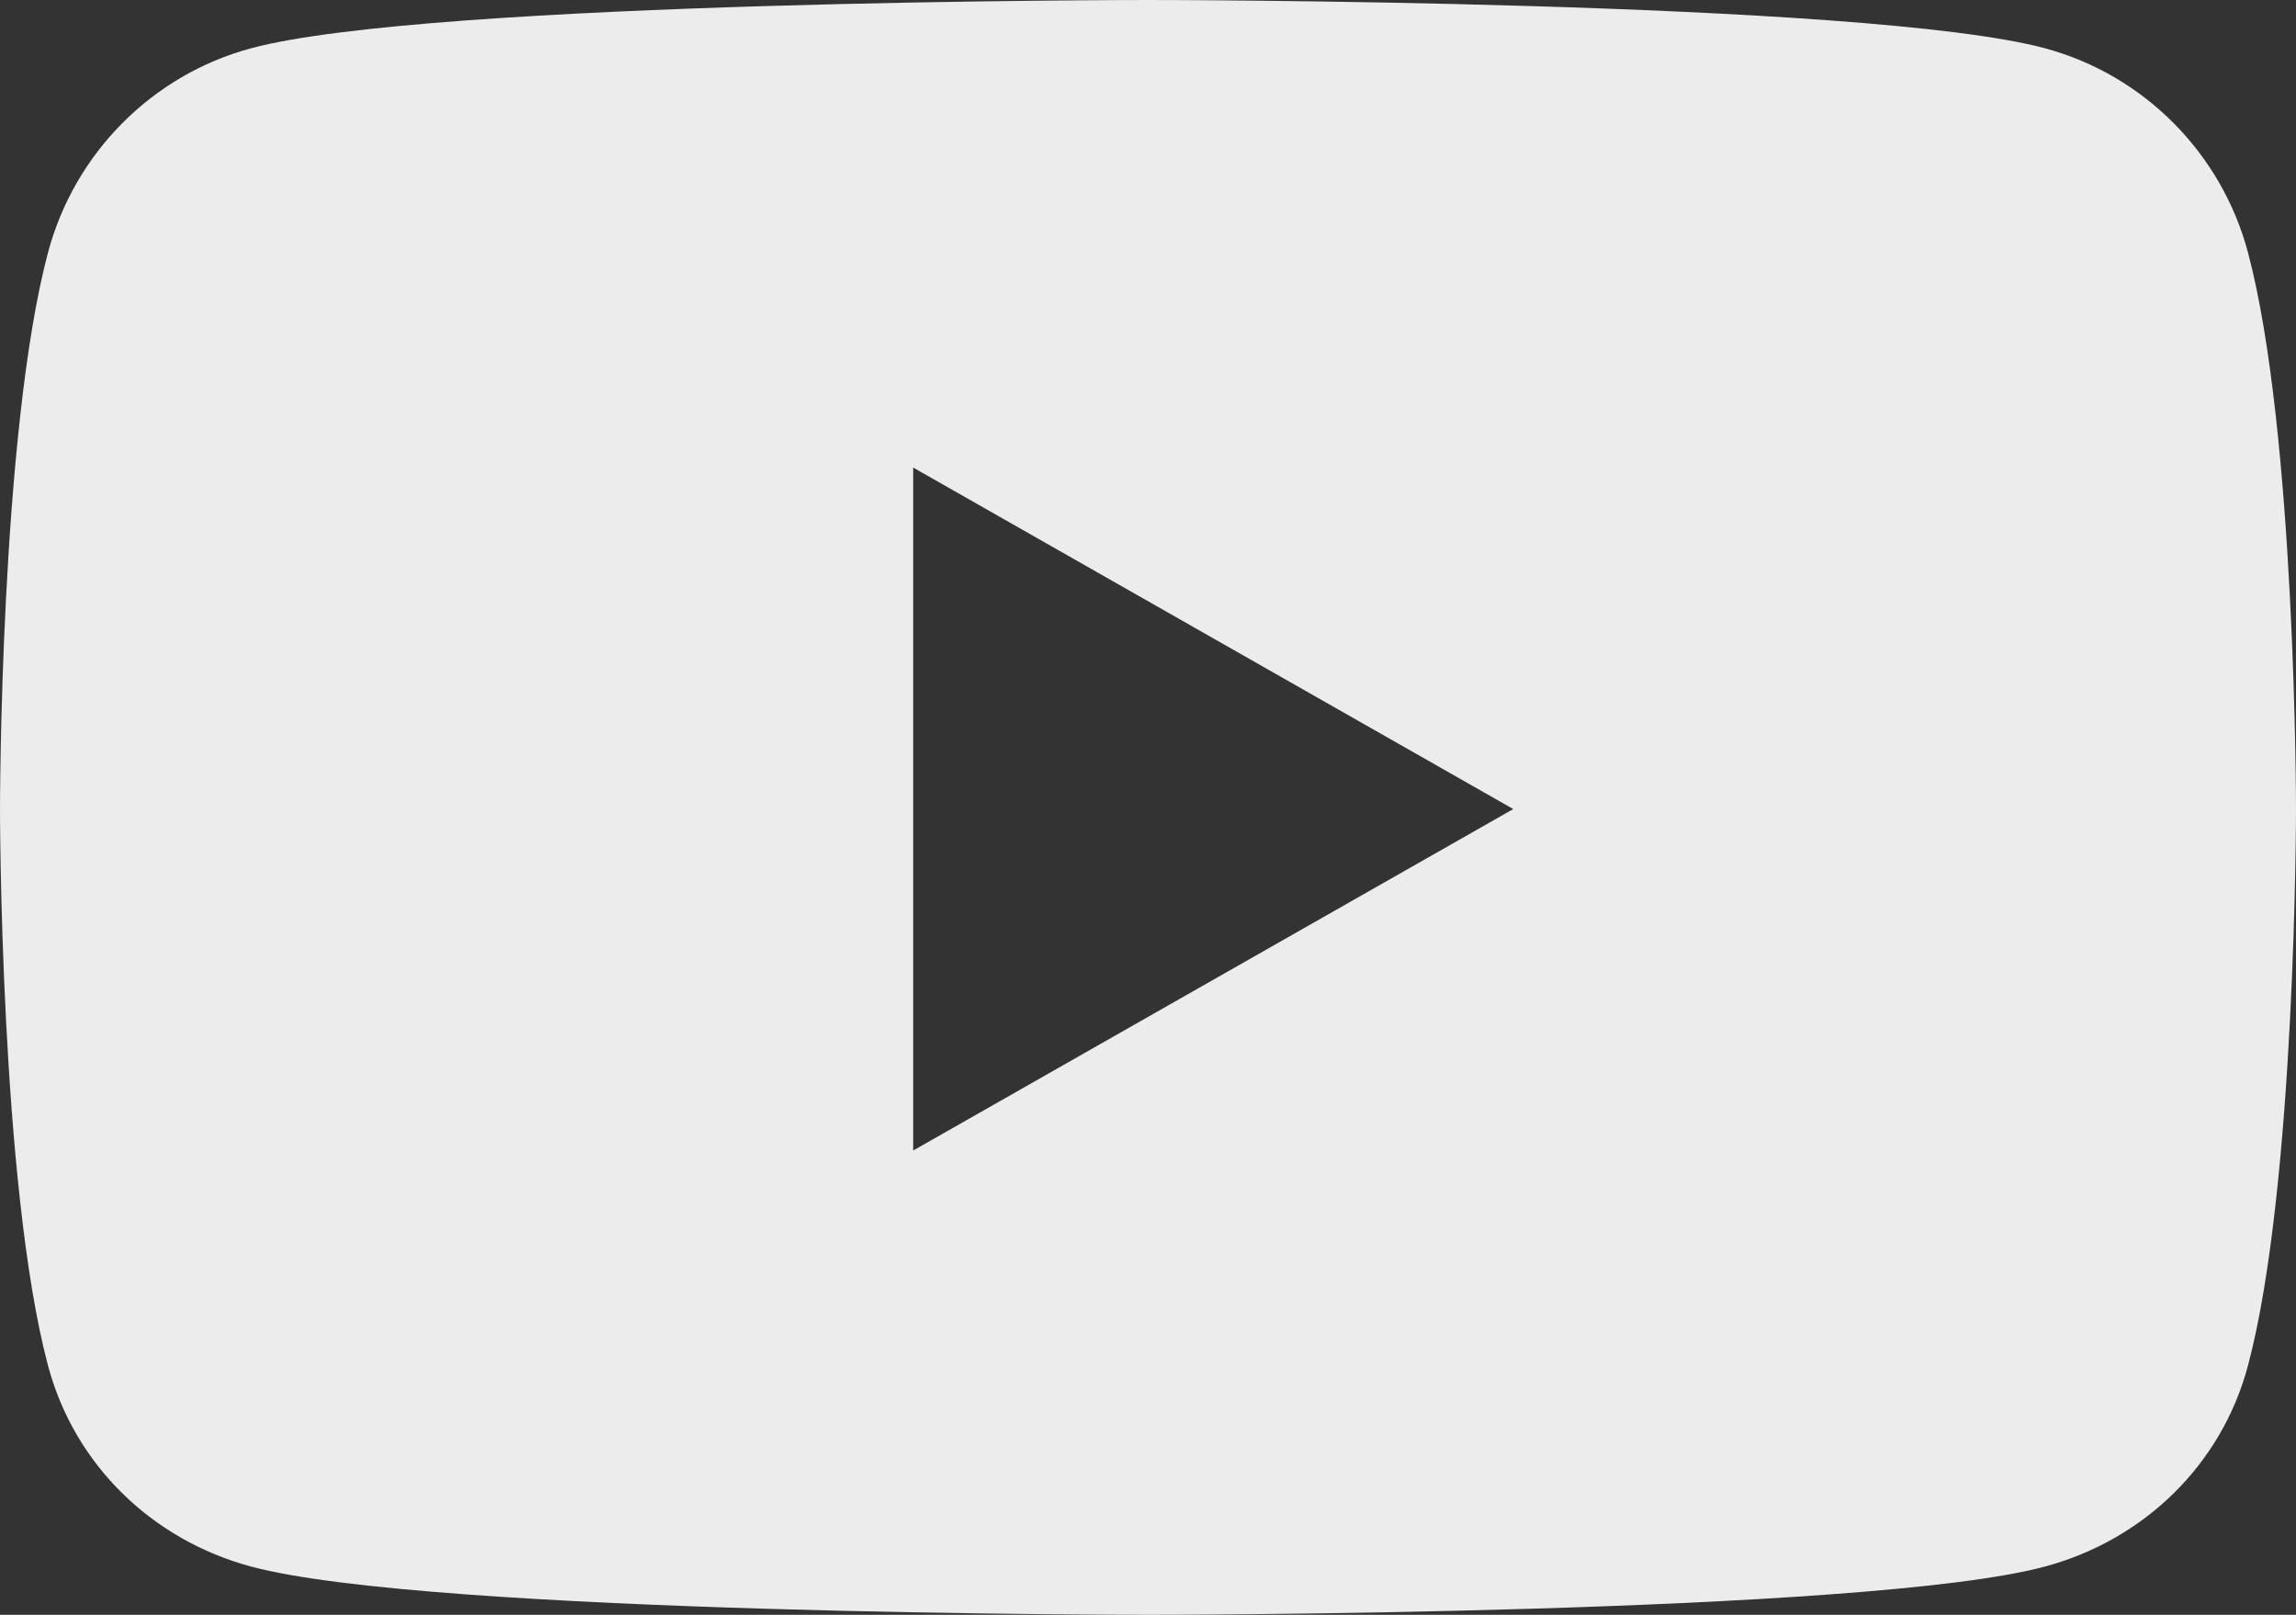 <?xml version="1.0" encoding="UTF-8" standalone="no"?>
<svg
   viewBox="0 0 546.134 384"
   version="1.1"
   id="svg3112"
   width="546.134"
   height="384"
   xmlns="http://www.w3.org/2000/svg"
   xmlns:svg="http://www.w3.org/2000/svg">
  <rect x="0" y="0" width="546.134" height="384" fill="#333333" stroke="none"/>
  <defs
     id="defs3116" />
  <!-- Font Awesome Pro 5.15.1 by @fontawesome - https://fontawesome.com License - https://fontawesome.com/license (Commercial License) -->
  <path
     d="m 534.722,60.083 c -6.281,-23.65 -24.787,-42.276 -48.284,-48.597 C 443.848,0 273.067,0 273.067,0 c 0,0 -170.78,0 -213.371,11.486 -23.497,6.322 -42.003,24.947 -48.284,48.597 C 0,102.95 0,192.388 0,192.388 c 0,0 0,89.438 11.412,132.305 6.281,23.65 24.787,41.5 48.284,47.821 C 102.287,384 273.067,384 273.067,384 c 0,0 170.78,0 213.371,-11.486 23.497,-6.321 42.003,-24.171 48.284,-47.821 11.412,-42.867 11.412,-132.305 11.412,-132.305 0,0 0,-89.438 -11.412,-132.305 z m -317.51,213.508 V 111.185 l 142.739,81.205 z"
     id="path3110"
     style="fill:#ececec" />
</svg>
